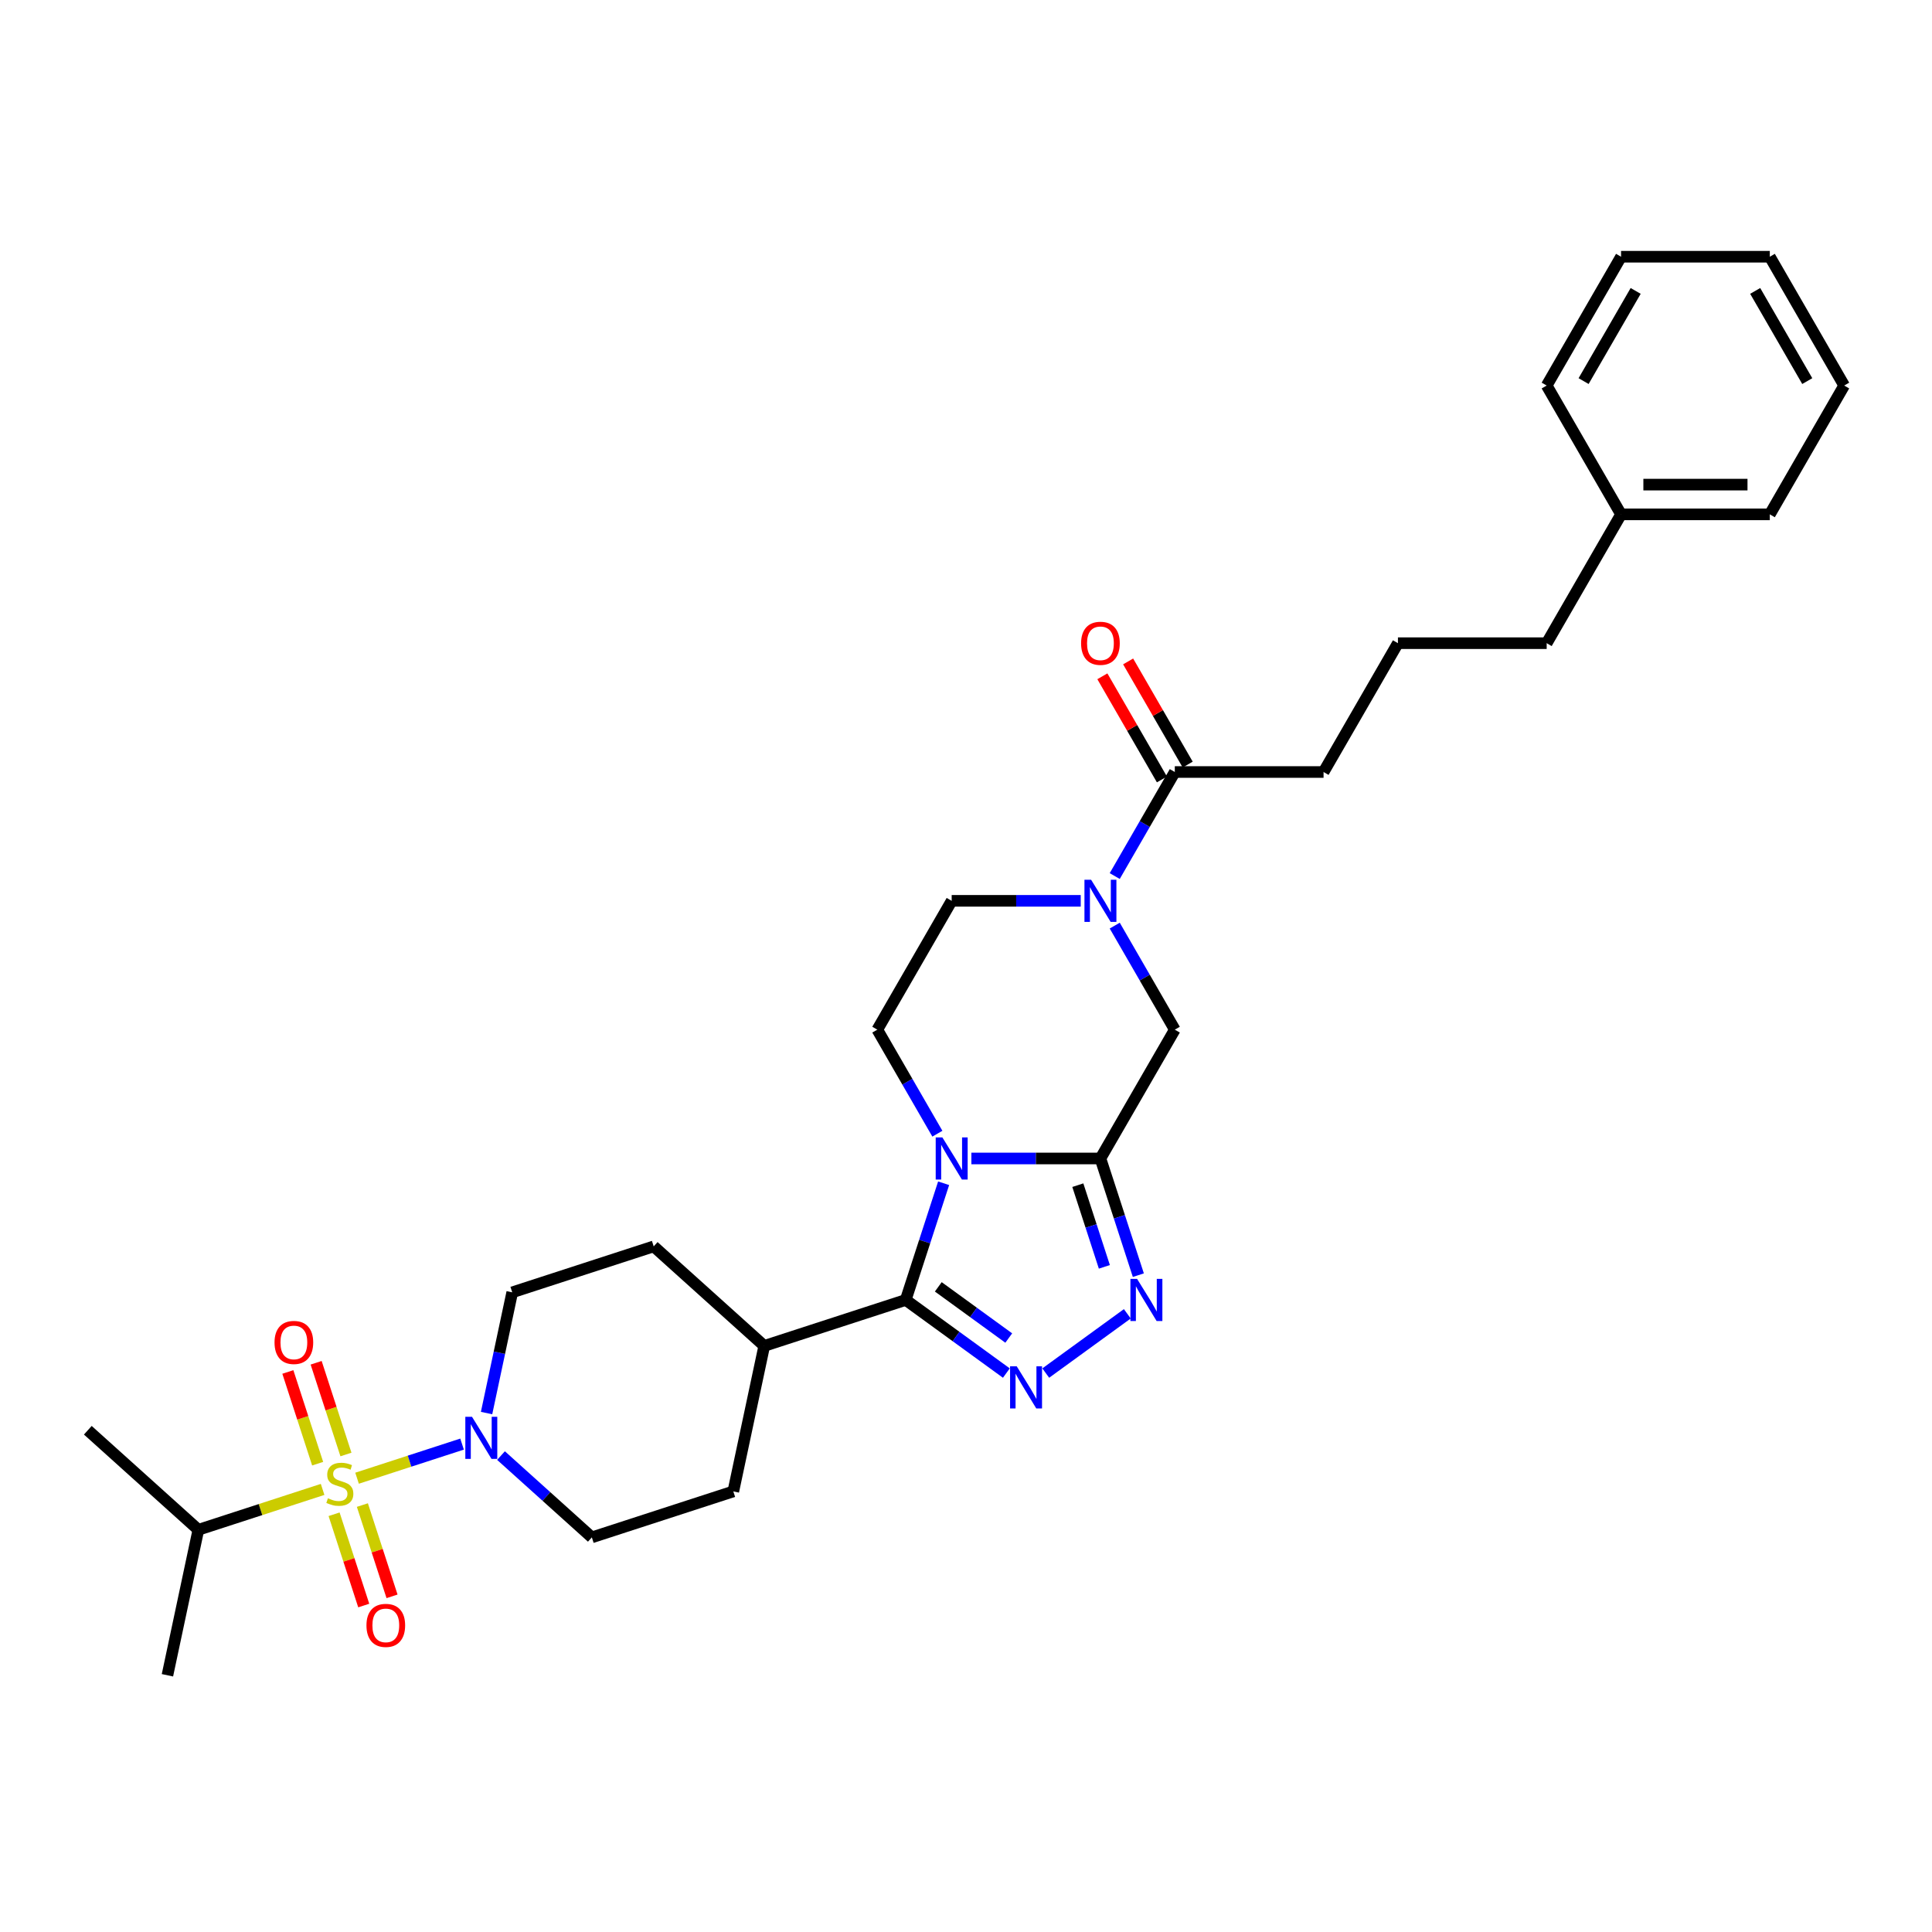 <?xml version='1.0' encoding='iso-8859-1'?>
<svg version='1.1' baseProfile='full'
              xmlns='http://www.w3.org/2000/svg'
                      xmlns:rdkit='http://www.rdkit.org/xml'
                      xmlns:xlink='http://www.w3.org/1999/xlink'
                  xml:space='preserve'
width='1000px' height='1000px' viewBox='0 0 1000 1000'>
<!-- END OF HEADER -->
<rect style='opacity:1.0;fill:#FFFFFF;stroke:none' width='1000' height='1000' x='0' y='0'> </rect>
<path class='bond-1' d='M 502.781,599.625 L 536.181,599.625' style='fill:none;fill-rule:evenodd;stroke:#0000FF;stroke-width:6px;stroke-linecap:butt;stroke-linejoin:miter;stroke-opacity:1' />
<path class='bond-1' d='M 536.181,599.625 L 569.58,599.625' style='fill:none;fill-rule:evenodd;stroke:#000000;stroke-width:6px;stroke-linecap:butt;stroke-linejoin:miter;stroke-opacity:1' />
<path class='bond-2' d='M 488.42,612.452 L 478.607,642.651' style='fill:none;fill-rule:evenodd;stroke:#0000FF;stroke-width:6px;stroke-linecap:butt;stroke-linejoin:miter;stroke-opacity:1' />
<path class='bond-2' d='M 478.607,642.651 L 468.795,672.849' style='fill:none;fill-rule:evenodd;stroke:#000000;stroke-width:6px;stroke-linecap:butt;stroke-linejoin:miter;stroke-opacity:1' />
<path class='bond-9' d='M 485.182,586.798 L 469.636,559.872' style='fill:none;fill-rule:evenodd;stroke:#0000FF;stroke-width:6px;stroke-linecap:butt;stroke-linejoin:miter;stroke-opacity:1' />
<path class='bond-9' d='M 469.636,559.872 L 454.091,532.947' style='fill:none;fill-rule:evenodd;stroke:#000000;stroke-width:6px;stroke-linecap:butt;stroke-linejoin:miter;stroke-opacity:1' />
<path class='bond-0' d='M 184.812,765.121 L 211.987,756.292' style='fill:none;fill-rule:evenodd;stroke:#CCCC00;stroke-width:6px;stroke-linecap:butt;stroke-linejoin:miter;stroke-opacity:1' />
<path class='bond-0' d='M 211.987,756.292 L 239.161,747.462' style='fill:none;fill-rule:evenodd;stroke:#0000FF;stroke-width:6px;stroke-linecap:butt;stroke-linejoin:miter;stroke-opacity:1' />
<path class='bond-10' d='M 172.922,783.779 L 180.597,807.401' style='fill:none;fill-rule:evenodd;stroke:#CCCC00;stroke-width:6px;stroke-linecap:butt;stroke-linejoin:miter;stroke-opacity:1' />
<path class='bond-10' d='M 180.597,807.401 L 188.272,831.023' style='fill:none;fill-rule:evenodd;stroke:#FF0000;stroke-width:6px;stroke-linecap:butt;stroke-linejoin:miter;stroke-opacity:1' />
<path class='bond-10' d='M 187.567,779.02 L 195.242,802.643' style='fill:none;fill-rule:evenodd;stroke:#CCCC00;stroke-width:6px;stroke-linecap:butt;stroke-linejoin:miter;stroke-opacity:1' />
<path class='bond-10' d='M 195.242,802.643 L 202.917,826.265' style='fill:none;fill-rule:evenodd;stroke:#FF0000;stroke-width:6px;stroke-linecap:butt;stroke-linejoin:miter;stroke-opacity:1' />
<path class='bond-11' d='M 179.061,752.843 L 171.348,729.105' style='fill:none;fill-rule:evenodd;stroke:#CCCC00;stroke-width:6px;stroke-linecap:butt;stroke-linejoin:miter;stroke-opacity:1' />
<path class='bond-11' d='M 171.348,729.105 L 163.635,705.367' style='fill:none;fill-rule:evenodd;stroke:#FF0000;stroke-width:6px;stroke-linecap:butt;stroke-linejoin:miter;stroke-opacity:1' />
<path class='bond-11' d='M 164.416,757.601 L 156.703,733.863' style='fill:none;fill-rule:evenodd;stroke:#CCCC00;stroke-width:6px;stroke-linecap:butt;stroke-linejoin:miter;stroke-opacity:1' />
<path class='bond-11' d='M 156.703,733.863 L 148.99,710.125' style='fill:none;fill-rule:evenodd;stroke:#FF0000;stroke-width:6px;stroke-linecap:butt;stroke-linejoin:miter;stroke-opacity:1' />
<path class='bond-14' d='M 166.98,770.915 L 134.826,781.363' style='fill:none;fill-rule:evenodd;stroke:#CCCC00;stroke-width:6px;stroke-linecap:butt;stroke-linejoin:miter;stroke-opacity:1' />
<path class='bond-14' d='M 134.826,781.363 L 102.672,791.81' style='fill:none;fill-rule:evenodd;stroke:#000000;stroke-width:6px;stroke-linecap:butt;stroke-linejoin:miter;stroke-opacity:1' />
<path class='bond-4' d='M 569.58,599.625 L 579.393,629.824' style='fill:none;fill-rule:evenodd;stroke:#000000;stroke-width:6px;stroke-linecap:butt;stroke-linejoin:miter;stroke-opacity:1' />
<path class='bond-4' d='M 579.393,629.824 L 589.205,660.022' style='fill:none;fill-rule:evenodd;stroke:#0000FF;stroke-width:6px;stroke-linecap:butt;stroke-linejoin:miter;stroke-opacity:1' />
<path class='bond-4' d='M 557.879,613.443 L 564.748,634.582' style='fill:none;fill-rule:evenodd;stroke:#000000;stroke-width:6px;stroke-linecap:butt;stroke-linejoin:miter;stroke-opacity:1' />
<path class='bond-4' d='M 564.748,634.582 L 571.616,655.721' style='fill:none;fill-rule:evenodd;stroke:#0000FF;stroke-width:6px;stroke-linecap:butt;stroke-linejoin:miter;stroke-opacity:1' />
<path class='bond-7' d='M 569.58,599.625 L 608.077,532.947' style='fill:none;fill-rule:evenodd;stroke:#000000;stroke-width:6px;stroke-linecap:butt;stroke-linejoin:miter;stroke-opacity:1' />
<path class='bond-3' d='M 468.795,672.849 L 494.843,691.774' style='fill:none;fill-rule:evenodd;stroke:#000000;stroke-width:6px;stroke-linecap:butt;stroke-linejoin:miter;stroke-opacity:1' />
<path class='bond-3' d='M 494.843,691.774 L 520.89,710.699' style='fill:none;fill-rule:evenodd;stroke:#0000FF;stroke-width:6px;stroke-linecap:butt;stroke-linejoin:miter;stroke-opacity:1' />
<path class='bond-3' d='M 485.66,666.069 L 503.894,679.316' style='fill:none;fill-rule:evenodd;stroke:#000000;stroke-width:6px;stroke-linecap:butt;stroke-linejoin:miter;stroke-opacity:1' />
<path class='bond-3' d='M 503.894,679.316 L 522.127,692.563' style='fill:none;fill-rule:evenodd;stroke:#0000FF;stroke-width:6px;stroke-linecap:butt;stroke-linejoin:miter;stroke-opacity:1' />
<path class='bond-12' d='M 468.795,672.849 L 395.57,696.642' style='fill:none;fill-rule:evenodd;stroke:#000000;stroke-width:6px;stroke-linecap:butt;stroke-linejoin:miter;stroke-opacity:1' />
<path class='bond-32' d='M 541.278,710.699 L 583.494,680.027' style='fill:none;fill-rule:evenodd;stroke:#0000FF;stroke-width:6px;stroke-linecap:butt;stroke-linejoin:miter;stroke-opacity:1' />
<path class='bond-5' d='M 251.847,731.399 L 258.488,700.157' style='fill:none;fill-rule:evenodd;stroke:#0000FF;stroke-width:6px;stroke-linecap:butt;stroke-linejoin:miter;stroke-opacity:1' />
<path class='bond-5' d='M 258.488,700.157 L 265.129,668.915' style='fill:none;fill-rule:evenodd;stroke:#000000;stroke-width:6px;stroke-linecap:butt;stroke-linejoin:miter;stroke-opacity:1' />
<path class='bond-33' d='M 259.315,753.404 L 282.826,774.574' style='fill:none;fill-rule:evenodd;stroke:#0000FF;stroke-width:6px;stroke-linecap:butt;stroke-linejoin:miter;stroke-opacity:1' />
<path class='bond-33' d='M 282.826,774.574 L 306.338,795.744' style='fill:none;fill-rule:evenodd;stroke:#000000;stroke-width:6px;stroke-linecap:butt;stroke-linejoin:miter;stroke-opacity:1' />
<path class='bond-6' d='M 559.386,466.269 L 525.987,466.269' style='fill:none;fill-rule:evenodd;stroke:#0000FF;stroke-width:6px;stroke-linecap:butt;stroke-linejoin:miter;stroke-opacity:1' />
<path class='bond-6' d='M 525.987,466.269 L 492.587,466.269' style='fill:none;fill-rule:evenodd;stroke:#000000;stroke-width:6px;stroke-linecap:butt;stroke-linejoin:miter;stroke-opacity:1' />
<path class='bond-8' d='M 576.986,453.442 L 592.531,426.516' style='fill:none;fill-rule:evenodd;stroke:#0000FF;stroke-width:6px;stroke-linecap:butt;stroke-linejoin:miter;stroke-opacity:1' />
<path class='bond-8' d='M 592.531,426.516 L 608.077,399.591' style='fill:none;fill-rule:evenodd;stroke:#000000;stroke-width:6px;stroke-linecap:butt;stroke-linejoin:miter;stroke-opacity:1' />
<path class='bond-31' d='M 576.986,479.096 L 592.531,506.021' style='fill:none;fill-rule:evenodd;stroke:#0000FF;stroke-width:6px;stroke-linecap:butt;stroke-linejoin:miter;stroke-opacity:1' />
<path class='bond-31' d='M 592.531,506.021 L 608.077,532.947' style='fill:none;fill-rule:evenodd;stroke:#000000;stroke-width:6px;stroke-linecap:butt;stroke-linejoin:miter;stroke-opacity:1' />
<path class='bond-17' d='M 614.745,395.741 L 599.333,369.047' style='fill:none;fill-rule:evenodd;stroke:#000000;stroke-width:6px;stroke-linecap:butt;stroke-linejoin:miter;stroke-opacity:1' />
<path class='bond-17' d='M 599.333,369.047 L 583.921,342.352' style='fill:none;fill-rule:evenodd;stroke:#FF0000;stroke-width:6px;stroke-linecap:butt;stroke-linejoin:miter;stroke-opacity:1' />
<path class='bond-17' d='M 601.409,403.441 L 585.997,376.746' style='fill:none;fill-rule:evenodd;stroke:#000000;stroke-width:6px;stroke-linecap:butt;stroke-linejoin:miter;stroke-opacity:1' />
<path class='bond-17' d='M 585.997,376.746 L 570.585,350.052' style='fill:none;fill-rule:evenodd;stroke:#FF0000;stroke-width:6px;stroke-linecap:butt;stroke-linejoin:miter;stroke-opacity:1' />
<path class='bond-20' d='M 608.077,399.591 L 685.07,399.591' style='fill:none;fill-rule:evenodd;stroke:#000000;stroke-width:6px;stroke-linecap:butt;stroke-linejoin:miter;stroke-opacity:1' />
<path class='bond-13' d='M 454.091,532.947 L 492.587,466.269' style='fill:none;fill-rule:evenodd;stroke:#000000;stroke-width:6px;stroke-linecap:butt;stroke-linejoin:miter;stroke-opacity:1' />
<path class='bond-18' d='M 395.57,696.642 L 379.563,771.952' style='fill:none;fill-rule:evenodd;stroke:#000000;stroke-width:6px;stroke-linecap:butt;stroke-linejoin:miter;stroke-opacity:1' />
<path class='bond-19' d='M 395.57,696.642 L 338.353,645.123' style='fill:none;fill-rule:evenodd;stroke:#000000;stroke-width:6px;stroke-linecap:butt;stroke-linejoin:miter;stroke-opacity:1' />
<path class='bond-24' d='M 102.672,791.81 L 86.664,867.121' style='fill:none;fill-rule:evenodd;stroke:#000000;stroke-width:6px;stroke-linecap:butt;stroke-linejoin:miter;stroke-opacity:1' />
<path class='bond-25' d='M 102.672,791.81 L 45.455,740.292' style='fill:none;fill-rule:evenodd;stroke:#000000;stroke-width:6px;stroke-linecap:butt;stroke-linejoin:miter;stroke-opacity:1' />
<path class='bond-15' d='M 265.129,668.915 L 338.353,645.123' style='fill:none;fill-rule:evenodd;stroke:#000000;stroke-width:6px;stroke-linecap:butt;stroke-linejoin:miter;stroke-opacity:1' />
<path class='bond-16' d='M 306.338,795.744 L 379.563,771.952' style='fill:none;fill-rule:evenodd;stroke:#000000;stroke-width:6px;stroke-linecap:butt;stroke-linejoin:miter;stroke-opacity:1' />
<path class='bond-22' d='M 685.07,399.591 L 723.566,332.913' style='fill:none;fill-rule:evenodd;stroke:#000000;stroke-width:6px;stroke-linecap:butt;stroke-linejoin:miter;stroke-opacity:1' />
<path class='bond-21' d='M 839.056,266.235 L 800.559,332.913' style='fill:none;fill-rule:evenodd;stroke:#000000;stroke-width:6px;stroke-linecap:butt;stroke-linejoin:miter;stroke-opacity:1' />
<path class='bond-26' d='M 839.056,266.235 L 916.049,266.235' style='fill:none;fill-rule:evenodd;stroke:#000000;stroke-width:6px;stroke-linecap:butt;stroke-linejoin:miter;stroke-opacity:1' />
<path class='bond-26' d='M 850.605,250.836 L 904.5,250.836' style='fill:none;fill-rule:evenodd;stroke:#000000;stroke-width:6px;stroke-linecap:butt;stroke-linejoin:miter;stroke-opacity:1' />
<path class='bond-27' d='M 839.056,266.235 L 800.559,199.557' style='fill:none;fill-rule:evenodd;stroke:#000000;stroke-width:6px;stroke-linecap:butt;stroke-linejoin:miter;stroke-opacity:1' />
<path class='bond-23' d='M 723.566,332.913 L 800.559,332.913' style='fill:none;fill-rule:evenodd;stroke:#000000;stroke-width:6px;stroke-linecap:butt;stroke-linejoin:miter;stroke-opacity:1' />
<path class='bond-29' d='M 916.049,266.235 L 954.545,199.557' style='fill:none;fill-rule:evenodd;stroke:#000000;stroke-width:6px;stroke-linecap:butt;stroke-linejoin:miter;stroke-opacity:1' />
<path class='bond-28' d='M 800.559,199.557 L 839.056,132.879' style='fill:none;fill-rule:evenodd;stroke:#000000;stroke-width:6px;stroke-linecap:butt;stroke-linejoin:miter;stroke-opacity:1' />
<path class='bond-28' d='M 819.669,197.255 L 846.617,150.58' style='fill:none;fill-rule:evenodd;stroke:#000000;stroke-width:6px;stroke-linecap:butt;stroke-linejoin:miter;stroke-opacity:1' />
<path class='bond-30' d='M 839.056,132.879 L 916.049,132.879' style='fill:none;fill-rule:evenodd;stroke:#000000;stroke-width:6px;stroke-linecap:butt;stroke-linejoin:miter;stroke-opacity:1' />
<path class='bond-34' d='M 954.545,199.557 L 916.049,132.879' style='fill:none;fill-rule:evenodd;stroke:#000000;stroke-width:6px;stroke-linecap:butt;stroke-linejoin:miter;stroke-opacity:1' />
<path class='bond-34' d='M 935.435,197.255 L 908.488,150.58' style='fill:none;fill-rule:evenodd;stroke:#000000;stroke-width:6px;stroke-linecap:butt;stroke-linejoin:miter;stroke-opacity:1' />
<path  class='atom-0' d='M 487.768 588.722
L 494.912 600.271
Q 495.621 601.411, 496.76 603.474
Q 497.9 605.538, 497.961 605.661
L 497.961 588.722
L 500.856 588.722
L 500.856 610.527
L 497.869 610.527
L 490.2 597.9
Q 489.307 596.422, 488.353 594.728
Q 487.429 593.034, 487.152 592.511
L 487.152 610.527
L 484.318 610.527
L 484.318 588.722
L 487.768 588.722
' fill='#0000FF'/>
<path  class='atom-1' d='M 169.737 775.502
Q 169.983 775.594, 170.999 776.025
Q 172.016 776.456, 173.124 776.734
Q 174.264 776.98, 175.373 776.98
Q 177.436 776.98, 178.637 775.995
Q 179.838 774.978, 179.838 773.223
Q 179.838 772.022, 179.222 771.283
Q 178.637 770.543, 177.713 770.143
Q 176.789 769.743, 175.249 769.281
Q 173.309 768.696, 172.139 768.141
Q 170.999 767.587, 170.168 766.417
Q 169.367 765.246, 169.367 763.275
Q 169.367 760.534, 171.215 758.84
Q 173.094 757.147, 176.789 757.147
Q 179.315 757.147, 182.179 758.348
L 181.471 760.719
Q 178.853 759.641, 176.882 759.641
Q 174.757 759.641, 173.586 760.534
Q 172.416 761.397, 172.447 762.906
Q 172.447 764.076, 173.032 764.784
Q 173.648 765.493, 174.51 765.893
Q 175.403 766.293, 176.882 766.755
Q 178.853 767.371, 180.023 767.987
Q 181.193 768.603, 182.025 769.866
Q 182.887 771.098, 182.887 773.223
Q 182.887 776.241, 180.855 777.873
Q 178.853 779.475, 175.496 779.475
Q 173.556 779.475, 172.077 779.043
Q 170.63 778.643, 168.905 777.935
L 169.737 775.502
' fill='#CCCC00'/>
<path  class='atom-4' d='M 526.264 707.203
L 533.409 718.752
Q 534.117 719.891, 535.257 721.954
Q 536.396 724.018, 536.458 724.141
L 536.458 707.203
L 539.353 707.203
L 539.353 729.007
L 536.366 729.007
L 528.697 716.38
Q 527.804 714.902, 526.849 713.208
Q 525.925 711.514, 525.648 710.991
L 525.648 729.007
L 522.815 729.007
L 522.815 707.203
L 526.264 707.203
' fill='#0000FF'/>
<path  class='atom-5' d='M 588.553 661.947
L 595.698 673.496
Q 596.406 674.636, 597.545 676.699
Q 598.685 678.762, 598.747 678.886
L 598.747 661.947
L 601.642 661.947
L 601.642 683.752
L 598.654 683.752
L 590.986 671.125
Q 590.093 669.647, 589.138 667.953
Q 588.214 666.259, 587.937 665.735
L 587.937 683.752
L 585.103 683.752
L 585.103 661.947
L 588.553 661.947
' fill='#0000FF'/>
<path  class='atom-6' d='M 244.301 733.324
L 251.446 744.873
Q 252.154 746.012, 253.294 748.076
Q 254.433 750.139, 254.495 750.262
L 254.495 733.324
L 257.39 733.324
L 257.39 755.128
L 254.403 755.128
L 246.734 742.501
Q 245.841 741.023, 244.886 739.329
Q 243.962 737.635, 243.685 737.112
L 243.685 755.128
L 240.852 755.128
L 240.852 733.324
L 244.301 733.324
' fill='#0000FF'/>
<path  class='atom-7' d='M 564.761 455.367
L 571.905 466.916
Q 572.614 468.055, 573.753 470.119
Q 574.893 472.182, 574.954 472.305
L 574.954 455.367
L 577.849 455.367
L 577.849 477.171
L 574.862 477.171
L 567.194 464.544
Q 566.3 463.066, 565.346 461.372
Q 564.422 459.678, 564.145 459.155
L 564.145 477.171
L 561.311 477.171
L 561.311 455.367
L 564.761 455.367
' fill='#0000FF'/>
<path  class='atom-11' d='M 189.679 841.304
Q 189.679 836.069, 192.266 833.143
Q 194.853 830.217, 199.688 830.217
Q 204.524 830.217, 207.111 833.143
Q 209.697 836.069, 209.697 841.304
Q 209.697 846.601, 207.08 849.62
Q 204.462 852.607, 199.688 852.607
Q 194.884 852.607, 192.266 849.62
Q 189.679 846.632, 189.679 841.304
M 199.688 850.143
Q 203.014 850.143, 204.801 847.926
Q 206.618 845.678, 206.618 841.304
Q 206.618 837.024, 204.801 834.868
Q 203.014 832.681, 199.688 832.681
Q 196.362 832.681, 194.545 834.837
Q 192.759 836.993, 192.759 841.304
Q 192.759 845.708, 194.545 847.926
Q 196.362 850.143, 199.688 850.143
' fill='#FF0000'/>
<path  class='atom-12' d='M 142.095 694.855
Q 142.095 689.619, 144.682 686.694
Q 147.269 683.768, 152.104 683.768
Q 156.939 683.768, 159.526 686.694
Q 162.113 689.619, 162.113 694.855
Q 162.113 700.152, 159.495 703.17
Q 156.878 706.157, 152.104 706.157
Q 147.3 706.157, 144.682 703.17
Q 142.095 700.183, 142.095 694.855
M 152.104 703.694
Q 155.43 703.694, 157.216 701.476
Q 159.033 699.228, 159.033 694.855
Q 159.033 690.574, 157.216 688.418
Q 155.43 686.232, 152.104 686.232
Q 148.778 686.232, 146.961 688.387
Q 145.175 690.543, 145.175 694.855
Q 145.175 699.259, 146.961 701.476
Q 148.778 703.694, 152.104 703.694
' fill='#FF0000'/>
<path  class='atom-18' d='M 559.571 332.975
Q 559.571 327.739, 562.158 324.813
Q 564.745 321.888, 569.58 321.888
Q 574.415 321.888, 577.002 324.813
Q 579.589 327.739, 579.589 332.975
Q 579.589 338.272, 576.972 341.29
Q 574.354 344.277, 569.58 344.277
Q 564.776 344.277, 562.158 341.29
Q 559.571 338.303, 559.571 332.975
M 569.58 341.813
Q 572.906 341.813, 574.693 339.596
Q 576.51 337.348, 576.51 332.975
Q 576.51 328.694, 574.693 326.538
Q 572.906 324.351, 569.58 324.351
Q 566.254 324.351, 564.437 326.507
Q 562.651 328.663, 562.651 332.975
Q 562.651 337.379, 564.437 339.596
Q 566.254 341.813, 569.58 341.813
' fill='#FF0000'/>
</svg>
